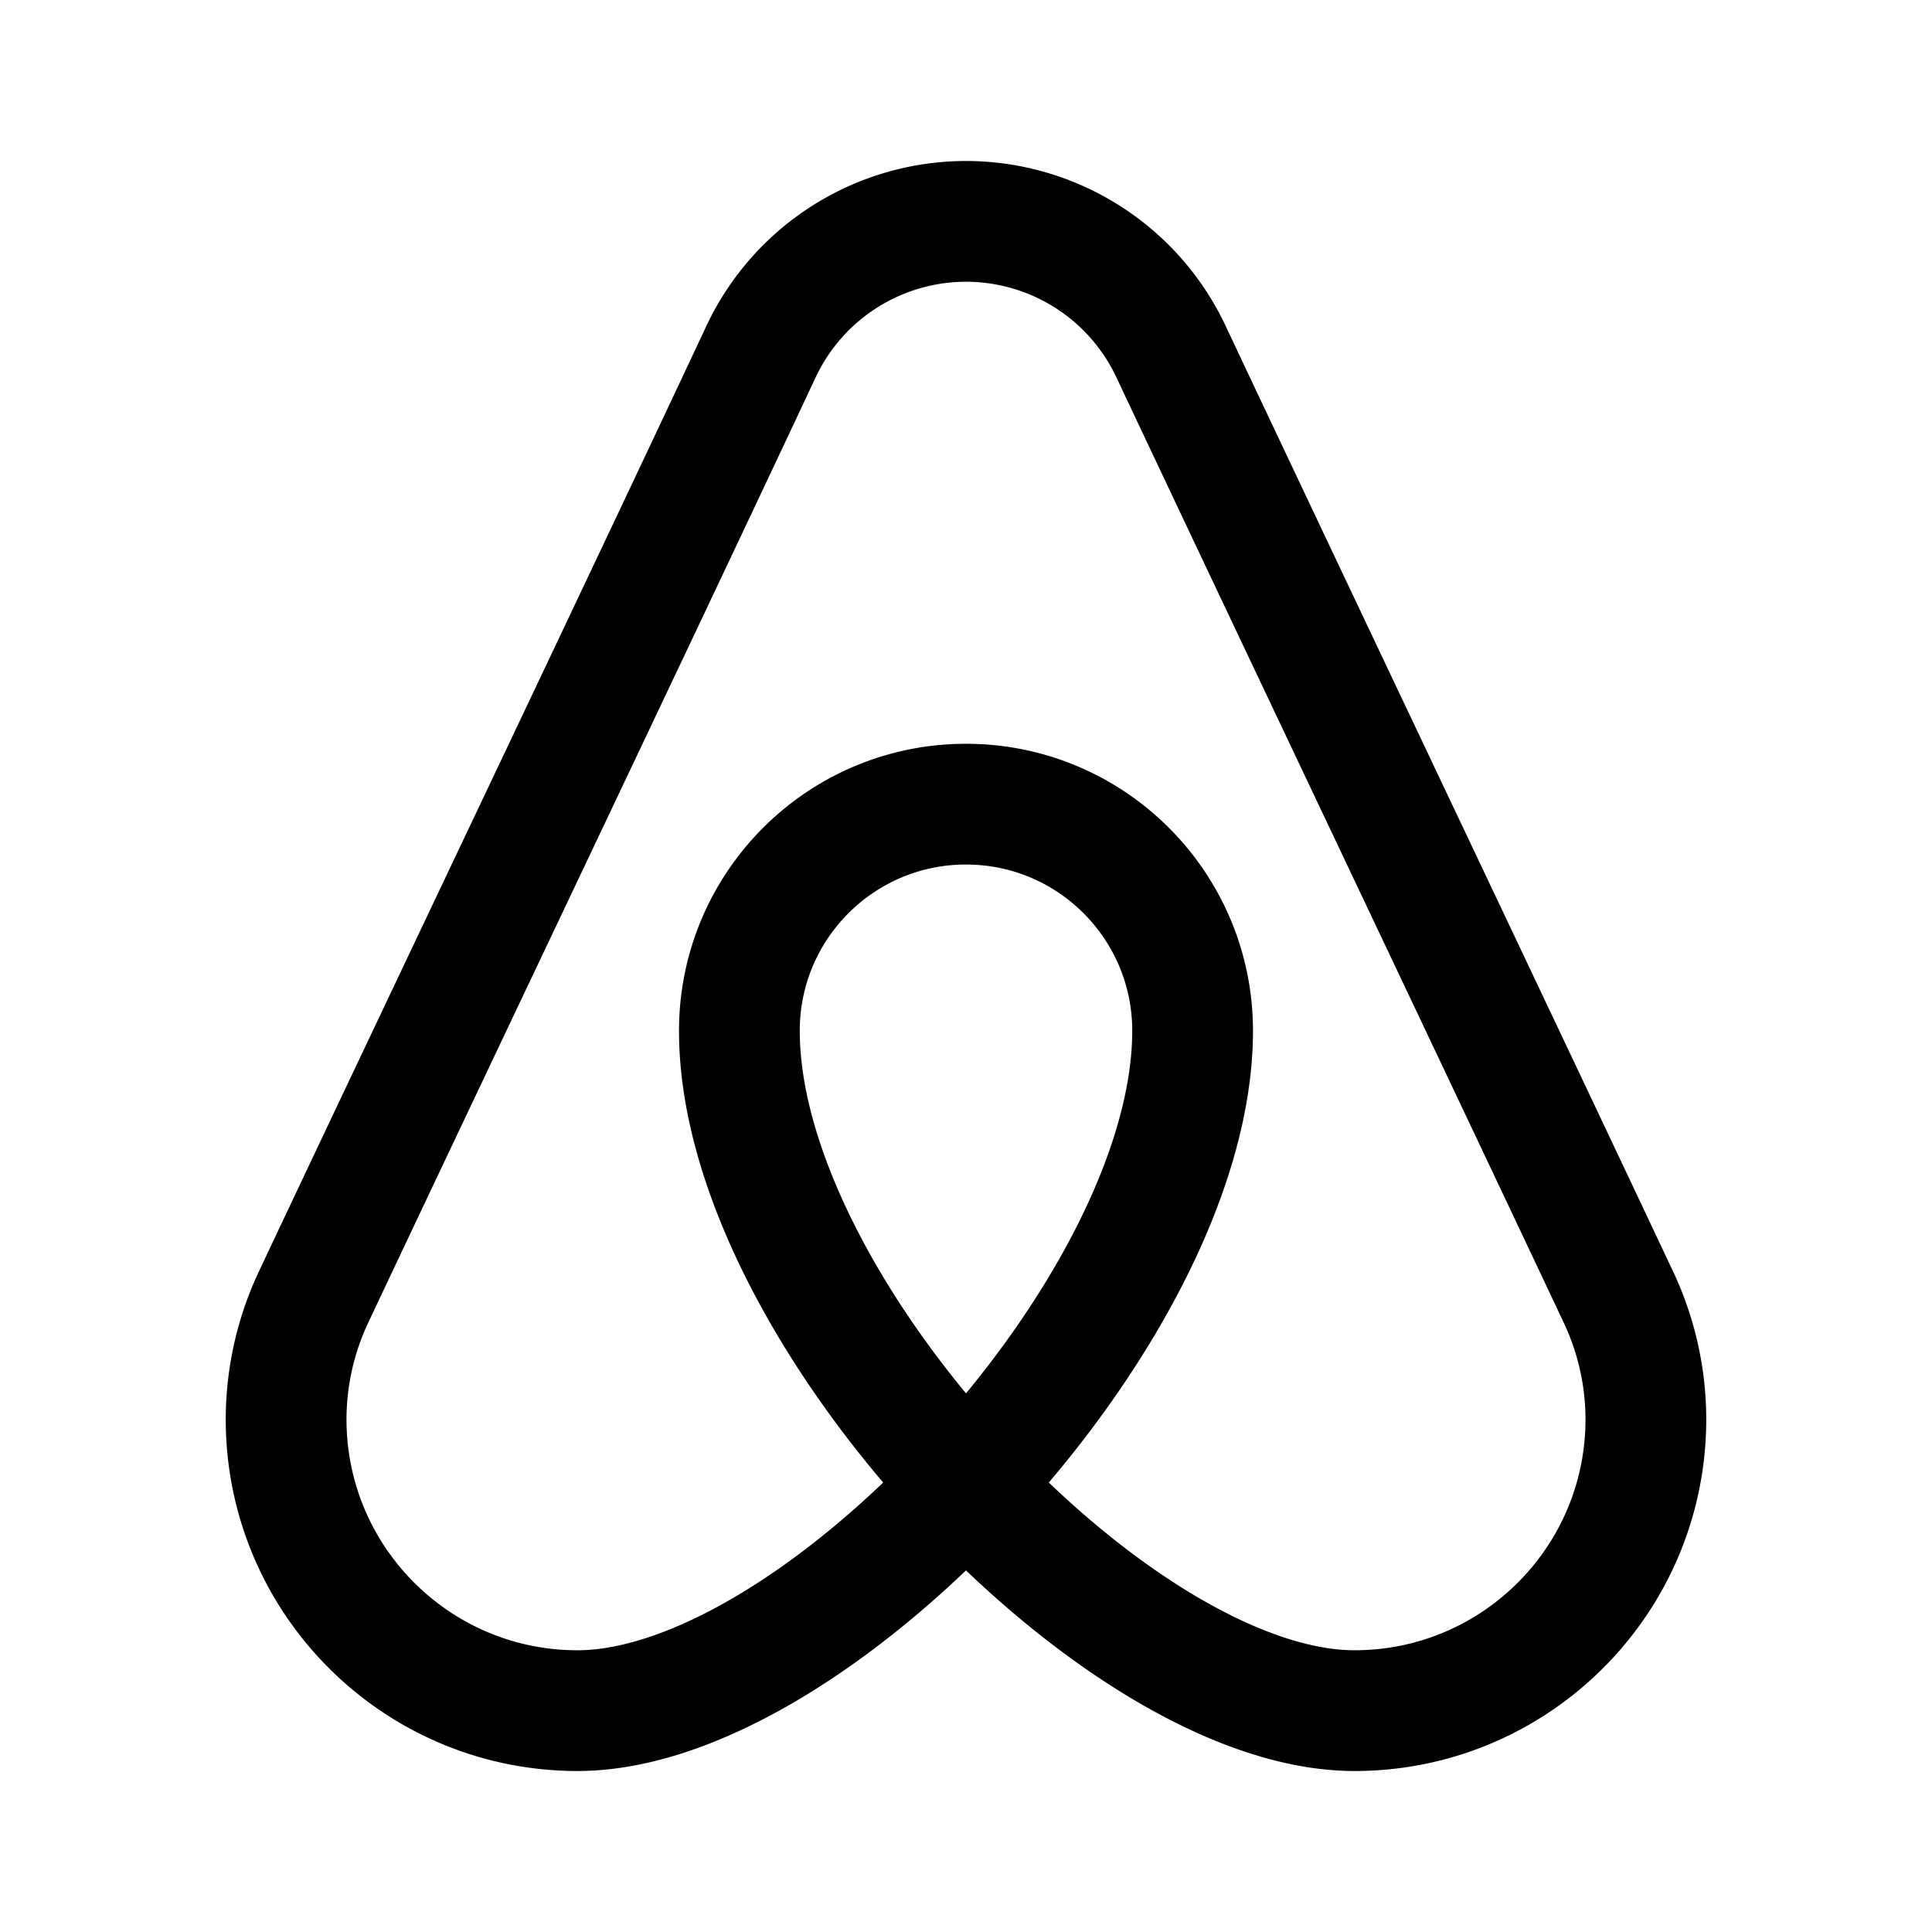 <?xml version="1.0" encoding="utf-8"?>
<svg width="800px" height="800px" viewBox="0 0 192 192" xmlns="http://www.w3.org/2000/svg" fill="none">
<g clip-path="url(#a)">
<path stroke="#000000" stroke-linecap="round" stroke-linejoin="round" stroke-width="12" d="M96 22a22.527 22.527 0 0 0-20.335 12.87c-11.068 23.616-33.396 70.46-44.464 93.949a28.578 28.578 0 0 0-2.767 12.225c0 15.994 12.963 28.957 28.957 28.957 23.744 0 61.129-39.83 61.129-67.564 0-12.438-10.082-22.521-22.52-22.521-12.439 0-22.52 10.083-22.52 22.521 0 27.734 37.384 67.564 61.128 67.564 15.992 0 28.957-12.963 28.957-28.957a28.56 28.56 0 0 0-2.768-12.225c-11.066-23.488-33.332-70.333-44.398-93.82A22.525 22.525 0 0 0 95.999 22Z"/>
</g>
<defs>
<clipPath id="a">
<path fill="#ffffff" d="M0 0h192v192H0z"/>
</clipPath>
</defs>
</svg>